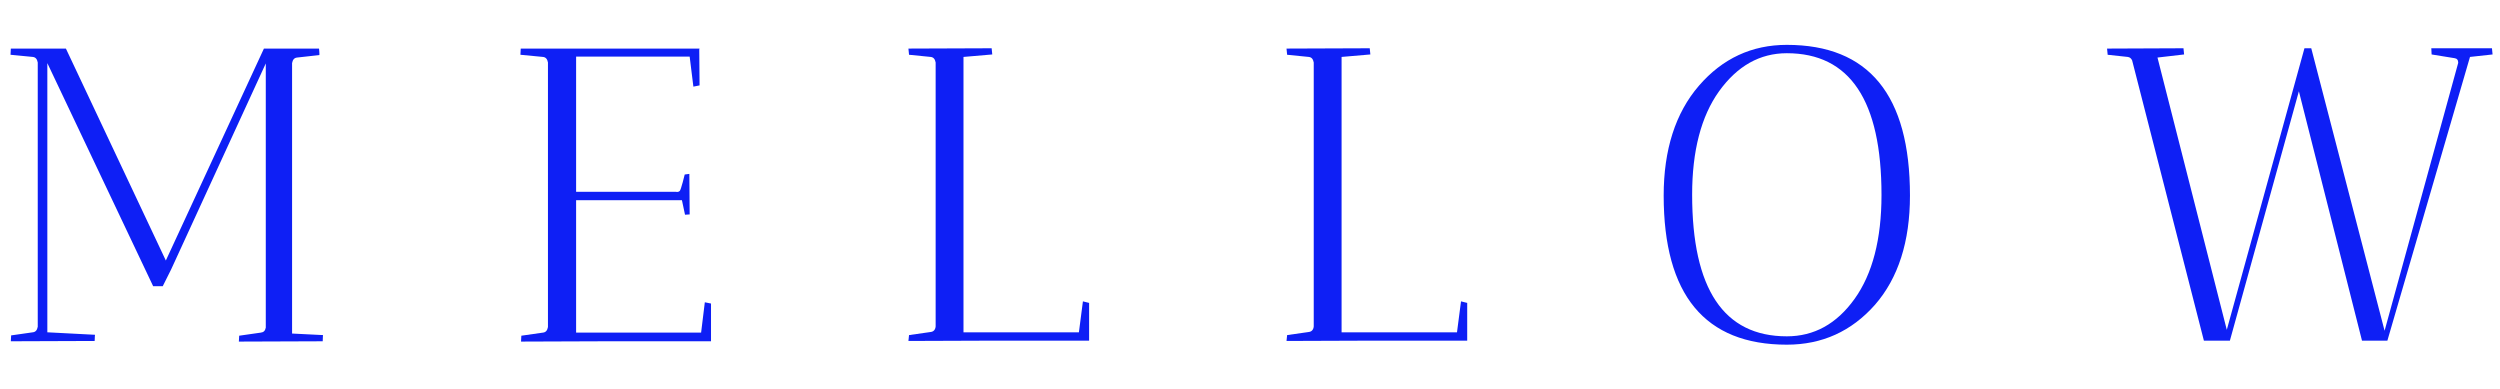 <svg xmlns="http://www.w3.org/2000/svg" xmlns:xlink="http://www.w3.org/1999/xlink" id="Layer_1" x="0px" y="0px" viewBox="0 0 808 125.8" xml:space="preserve"><g>	<g>		<path fill="#0E1FF5" d="M3.4,17.7l0.1-2h17.8l32.3,68.5l31.7-68.5h17.8c0,0.2,0.1,0.5,0.1,1s0.1,0.8,0,1.1l-7.2,0.8   c-0.9,0.1-1.4,0.7-1.6,1.8v87.4l10,0.5c0,0.1-0.1,0.8-0.1,2l-27.1,0.1l0.1-1.9l7-1c0.9-0.1,1.4-0.6,1.6-1.6V20.5L55.3,87.1   l-2.7,5.4h-3.1L15.3,20.4v87l15.4,0.8c0,0.1-0.1,0.8-0.1,2l-27.1,0.1l0.1-1.9l7-1c0.9-0.1,1.4-0.7,1.6-1.8V20.2   c-0.2-1.1-0.7-1.7-1.6-1.8L3.4,17.7z"></path>	</g>	<path fill="#0E1FF5" d="M168.2,17.7l0.1-2h57.8L226,16l0.1,11.6l-2,0.4l-1.2-9.7h-36.7V62h32.3c0.5,0.1,0.9,0,1.2-0.3  c0.4-0.3,1.6-5.3,1.6-5.3l1.5-0.2l0.1,13.1c-0.1,0-0.3,0-1.5,0.1l-1-4.7h-34.2v42.8h40.4l1.2-9.8l2,0.4l0,12.2h-34.3l-27.1,0.1  l0.1-1.9l7-1c0.9-0.1,1.4-0.7,1.6-1.8V20.2c-0.2-1.1-0.7-1.7-1.6-1.8L168.2,17.7z"></path>	<path fill="#0E1FF5" d="M320.5,15.6c0,0.1,0.1,0.8,0.2,2l-9.3,0.8v89h37.3l1.3-10l2,0.5l0,12.2h-31.3l-27.1,0.1l0.2-1.9l7-1  c0.9-0.1,1.5-0.7,1.6-1.8V20.2c-0.2-1.1-0.7-1.7-1.6-1.8l-7-0.7l-0.2-2L320.5,15.6z"></path>	<path fill="#0E1FF5" d="M442.7,15.6c0,0.1,0.1,0.8,0.2,2l-9.3,0.8v89h37.3l1.3-10l2,0.5l0,12.2h-31.3l-27.1,0.1l0.2-1.9l7-1  c0.9-0.1,1.5-0.7,1.6-1.8V20.2c-0.2-1.1-0.7-1.7-1.6-1.8l-7-0.7l-0.2-2L442.7,15.6z"></path>	<path fill="#0E1FF5" d="M537.7,63.2c0-14.8,3.8-26.7,11.4-35.5c7.6-8.8,17.1-13.2,28.4-13.2c26.5,0,39.8,16.2,39.8,48.7  c0,14.9-3.8,26.7-11.3,35.3c-7.6,8.6-17.1,12.9-28.5,12.9C551,111.4,537.7,95.3,537.7,63.2z M546.9,62.9  c0,30.5,10.2,45.8,30.6,45.8c8.8,0,16.1-4,21.9-12.1c5.8-8.1,8.7-19.3,8.7-33.6c0-30.5-10.2-45.8-30.6-45.8  c-8.7,0-16,4.1-21.9,12.3C549.8,37.6,546.9,48.8,546.9,62.9z"></path>	<path fill="#0E1FF5" d="M705.7,15.6c0,0.1,0.1,0.8,0.2,2l-8.6,1l22.4,88l25.1-91h2h0.2l23.7,91.3l23.8-86.6c0-0.9-0.4-1.4-1.2-1.5  l-7.4-1.2l-0.1-2h19.6c0,0.1,0.1,0.8,0.2,2l-7.3,0.8l-26.7,91.7h-8.2l-20.4-80.6l-22.3,80.6h-8.4l-23.2-90.6  c-0.3-0.6-0.7-1-1.4-1.1l-6.5-0.7l-0.2-2L705.7,15.6z"></path></g></svg>